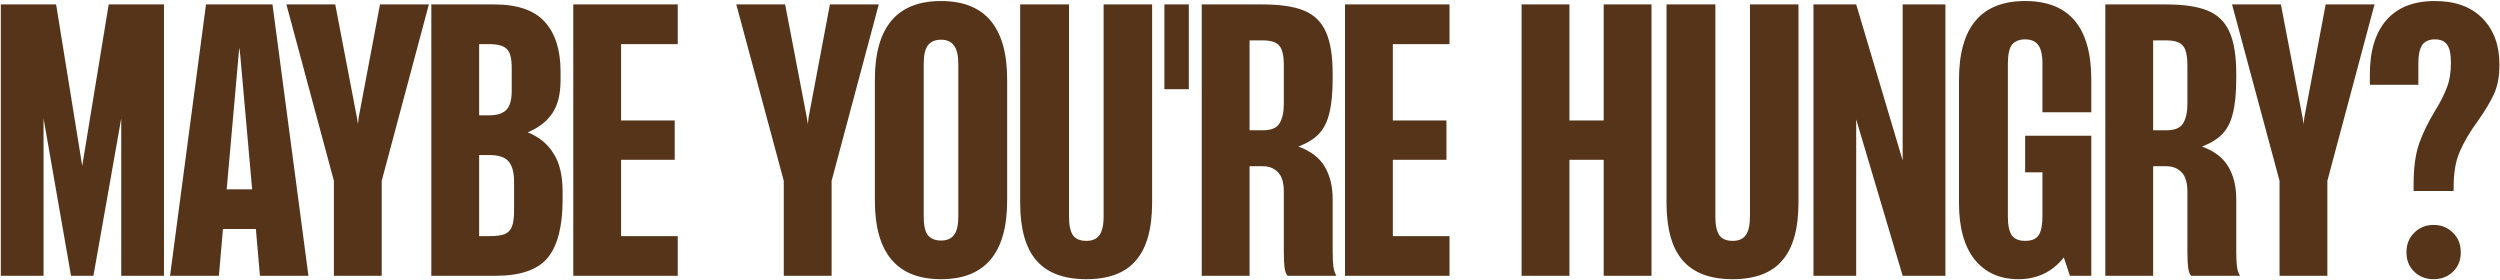 <svg width="1686" height="189" viewBox="0 0 1686 189" fill="none" xmlns="http://www.w3.org/2000/svg">
<path d="M0.549 2.984H37.839L55.454 111.879L73.298 2.984H110.588V186H81.763V79.851L63.004 186H47.905L29.374 79.851V186H0.549V2.984ZM138.927 2.984H183.766L208.015 186H175.301L172.556 154.43H150.365L147.62 186H114.677L138.927 2.984ZM170.039 127.664L162.032 37.3L161.346 32.038L160.889 37.3L152.882 127.664H170.039ZM225.173 121.944L193.145 2.984H226.088L240.729 79.393L241.416 83.74L241.873 79.393L256.286 2.984H289.229L257.429 121.944V186H225.173V121.944ZM290.882 2.984H333.204C349.066 2.984 360.504 6.949 367.52 14.88C374.535 22.658 378.043 33.792 378.043 48.281V54C378.043 63.608 376.137 71.157 372.324 76.648C368.511 82.138 363.021 86.332 355.852 89.23C363.478 92.281 369.274 97.008 373.239 103.414C377.357 109.667 379.416 118.284 379.416 129.265V134.756C379.416 152.6 376.06 165.639 369.35 173.875C362.639 181.958 350.896 186 334.119 186H290.882V2.984ZM330.001 159.234C334.729 159.234 338.237 158.776 340.525 157.861C342.812 156.794 344.414 155.04 345.329 152.6C346.244 150.159 346.702 146.423 346.702 141.39V122.859C346.702 116.149 345.405 111.421 342.812 108.676C340.372 105.931 336.102 104.558 330.001 104.558H323.138V159.234H330.001ZM329.544 77.792C334.882 77.792 338.771 76.648 341.211 74.36C343.804 71.92 345.1 67.573 345.1 61.32V45.764C345.1 39.206 343.956 34.936 341.669 32.953C339.533 30.818 335.568 29.75 329.773 29.75H323.138V77.792H329.544ZM386.617 2.984H457.078V29.75H418.873V81.223H455.019V107.761H418.873V159.234H457.078V186H386.617V2.984ZM528.579 121.944L496.551 2.984H529.494L544.135 79.393L544.822 83.74L545.279 79.393L559.692 2.984H592.635L560.836 121.944V186H528.579V121.944ZM634.621 188.288C604.881 188.288 590.011 170.596 590.011 135.213V53.771C590.011 18.388 604.881 0.696 634.621 0.696C664.361 0.696 679.231 18.388 679.231 53.771V135.213C679.231 170.596 664.361 188.288 634.621 188.288ZM622.954 145.965C622.954 151.913 623.869 156.107 625.699 158.548C627.682 160.988 630.656 162.208 634.621 162.208C638.586 162.208 641.484 160.988 643.314 158.548C645.297 156.107 646.288 151.913 646.288 145.965V43.476C646.288 37.376 645.297 33.105 643.314 30.665C641.484 28.073 638.586 26.776 634.621 26.776C630.656 26.776 627.682 28.073 625.699 30.665C623.869 33.105 622.954 37.3 622.954 43.248V145.965ZM732.611 188.288C717.513 188.288 706.303 184.094 698.982 175.705C691.662 167.317 688.001 154.277 688.001 136.586V2.984H720.944V145.965C720.944 151.913 721.859 156.184 723.689 158.776C725.52 161.217 728.494 162.437 732.611 162.437C736.577 162.437 739.475 161.217 741.305 158.776C743.287 156.184 744.279 151.913 744.279 145.965V2.984H776.993V136.586C776.993 154.277 773.333 167.317 766.012 175.705C758.844 184.094 747.71 188.288 732.611 188.288ZM801.739 2.984V60.176H785.268V2.984H801.739ZM868.328 186C867.26 184.78 866.574 182.873 866.269 180.281C865.964 177.536 865.811 174.028 865.811 169.757V129.265C865.811 123.012 864.438 118.589 861.693 115.996C859.1 113.404 855.745 112.107 851.627 112.107H842.705V186H810.449V2.984H851.399C863.295 2.984 872.598 4.357 879.308 7.102C886.172 9.847 891.128 14.651 894.179 21.514C897.229 28.225 898.754 37.681 898.754 49.882V52.856C898.754 62.617 897.991 70.471 896.466 76.419C895.094 82.215 892.73 86.866 889.374 90.374C886.172 93.729 881.596 96.551 875.648 98.839C884.036 101.889 889.984 106.464 893.492 112.565C897 118.513 898.754 125.833 898.754 134.527V169.757C898.754 173.723 898.906 177.002 899.211 179.594C899.516 182.035 900.203 184.17 901.27 186H868.328ZM851.627 87.858C857.27 87.858 861.007 86.332 862.837 83.282C864.82 80.079 865.811 75.657 865.811 70.014V44.391C865.811 37.681 864.82 33.182 862.837 30.894C860.854 28.454 857.118 27.234 851.627 27.234H842.705V87.858H851.627ZM907.077 2.984H977.538V29.75H939.334V81.223H975.479V107.761H939.334V159.234H977.538V186H907.077V2.984ZM1081.53 107.761H1058.42V186H1026.16V2.984H1058.42V81.223H1081.53V2.984H1113.78V186H1081.53V107.761ZM1168.51 188.288C1153.41 188.288 1142.2 184.094 1134.88 175.705C1127.56 167.317 1123.9 154.277 1123.9 136.586V2.984H1156.84V145.965C1156.84 151.913 1157.76 156.184 1159.59 158.776C1161.42 161.217 1164.39 162.437 1168.51 162.437C1172.47 162.437 1175.37 161.217 1177.2 158.776C1179.18 156.184 1180.17 151.913 1180.17 145.965V2.984H1212.89V136.586C1212.89 154.277 1209.23 167.317 1201.91 175.705C1194.74 184.094 1183.61 188.288 1168.51 188.288ZM1222.99 2.984H1251.82L1283.16 108.218V2.984H1311.99V186H1283.16L1251.82 80.537V186H1222.99V2.984ZM1361.19 188.288C1348.68 188.288 1338.85 183.865 1331.68 175.019C1324.66 166.173 1321.15 153.515 1321.15 137.043V53.771C1321.15 18.388 1336.02 0.696 1365.76 0.696C1395.5 0.696 1410.37 18.388 1410.37 53.771V75.733H1377.43V43.248C1377.43 36.995 1376.44 32.648 1374.46 30.208C1372.63 27.767 1369.73 26.547 1365.76 26.547C1361.8 26.547 1358.83 27.767 1356.84 30.208C1355.01 32.648 1354.1 36.995 1354.1 43.248V145.965C1354.1 151.913 1355.01 156.184 1356.84 158.776C1358.67 161.217 1361.65 162.437 1365.76 162.437C1370.19 162.437 1373.24 161.14 1374.92 158.548C1376.59 155.955 1377.43 151.608 1377.43 145.508V116.225H1365.76V91.518H1410.37V186H1395.96L1391.84 173.646C1384.07 183.407 1373.85 188.288 1361.19 188.288ZM1477.7 186C1476.64 184.78 1475.95 182.873 1475.65 180.281C1475.34 177.536 1475.19 174.028 1475.19 169.757V129.265C1475.19 123.012 1473.82 118.589 1471.07 115.996C1468.48 113.404 1465.12 112.107 1461 112.107H1452.08V186H1419.83V2.984H1460.78C1472.67 2.984 1481.97 4.357 1488.69 7.102C1495.55 9.847 1500.51 14.651 1503.56 21.514C1506.61 28.225 1508.13 37.681 1508.13 49.882V52.856C1508.13 62.617 1507.37 70.471 1505.84 76.419C1504.47 82.215 1502.11 86.866 1498.75 90.374C1495.55 93.729 1490.97 96.551 1485.03 98.839C1493.41 101.889 1499.36 106.464 1502.87 112.565C1506.38 118.513 1508.13 125.833 1508.13 134.527V169.757C1508.13 173.723 1508.28 177.002 1508.59 179.594C1508.89 182.035 1509.58 184.17 1510.65 186H1477.7ZM1461 87.858C1466.65 87.858 1470.38 86.332 1472.21 83.282C1474.2 80.079 1475.19 75.657 1475.19 70.014V44.391C1475.19 37.681 1474.2 33.182 1472.21 30.894C1470.23 28.454 1466.49 27.234 1461 27.234H1452.08V87.858H1461ZM1537.32 121.944L1505.29 2.984H1538.24L1552.88 79.393L1553.56 83.74L1554.02 79.393L1568.43 2.984H1601.38L1569.58 121.944V186H1537.32V121.944ZM1642.15 0.696C1655.88 0.696 1666.55 4.585 1674.18 12.364C1681.8 20.142 1685.62 30.513 1685.62 43.476C1685.62 51.407 1684.4 58.041 1681.96 63.379C1679.51 68.717 1675.85 74.818 1670.97 81.681C1665.64 89.001 1661.59 95.865 1658.85 102.27C1656.1 108.523 1654.73 116.454 1654.73 126.062V128.808H1627.74V124.461C1627.74 113.175 1628.96 104.024 1631.4 97.008C1633.84 89.993 1637.42 82.596 1642.15 74.818C1645.81 68.87 1648.48 63.608 1650.16 59.033C1651.99 54.457 1652.9 48.967 1652.9 42.561C1652.9 36.613 1652.06 32.495 1650.38 30.208C1648.71 27.767 1645.96 26.547 1642.15 26.547C1638.18 26.547 1635.29 27.844 1633.46 30.436C1631.78 33.029 1630.94 37.071 1630.94 42.561V57.203H1598.23V50.111C1598.23 34.249 1601.96 22.048 1609.43 13.507C1616.91 4.967 1627.81 0.696 1642.15 0.696ZM1622.93 170.215C1622.93 164.724 1624.69 160.302 1628.19 156.946C1631.7 153.438 1636.05 151.685 1641.23 151.685C1646.42 151.685 1650.77 153.438 1654.27 156.946C1657.78 160.302 1659.54 164.724 1659.54 170.215C1659.54 175.553 1657.78 179.899 1654.27 183.255C1650.77 186.61 1646.42 188.288 1641.23 188.288C1636.05 188.288 1631.7 186.61 1628.19 183.255C1624.69 179.899 1622.93 175.553 1622.93 170.215Z" fill="#563419"/>
</svg>
